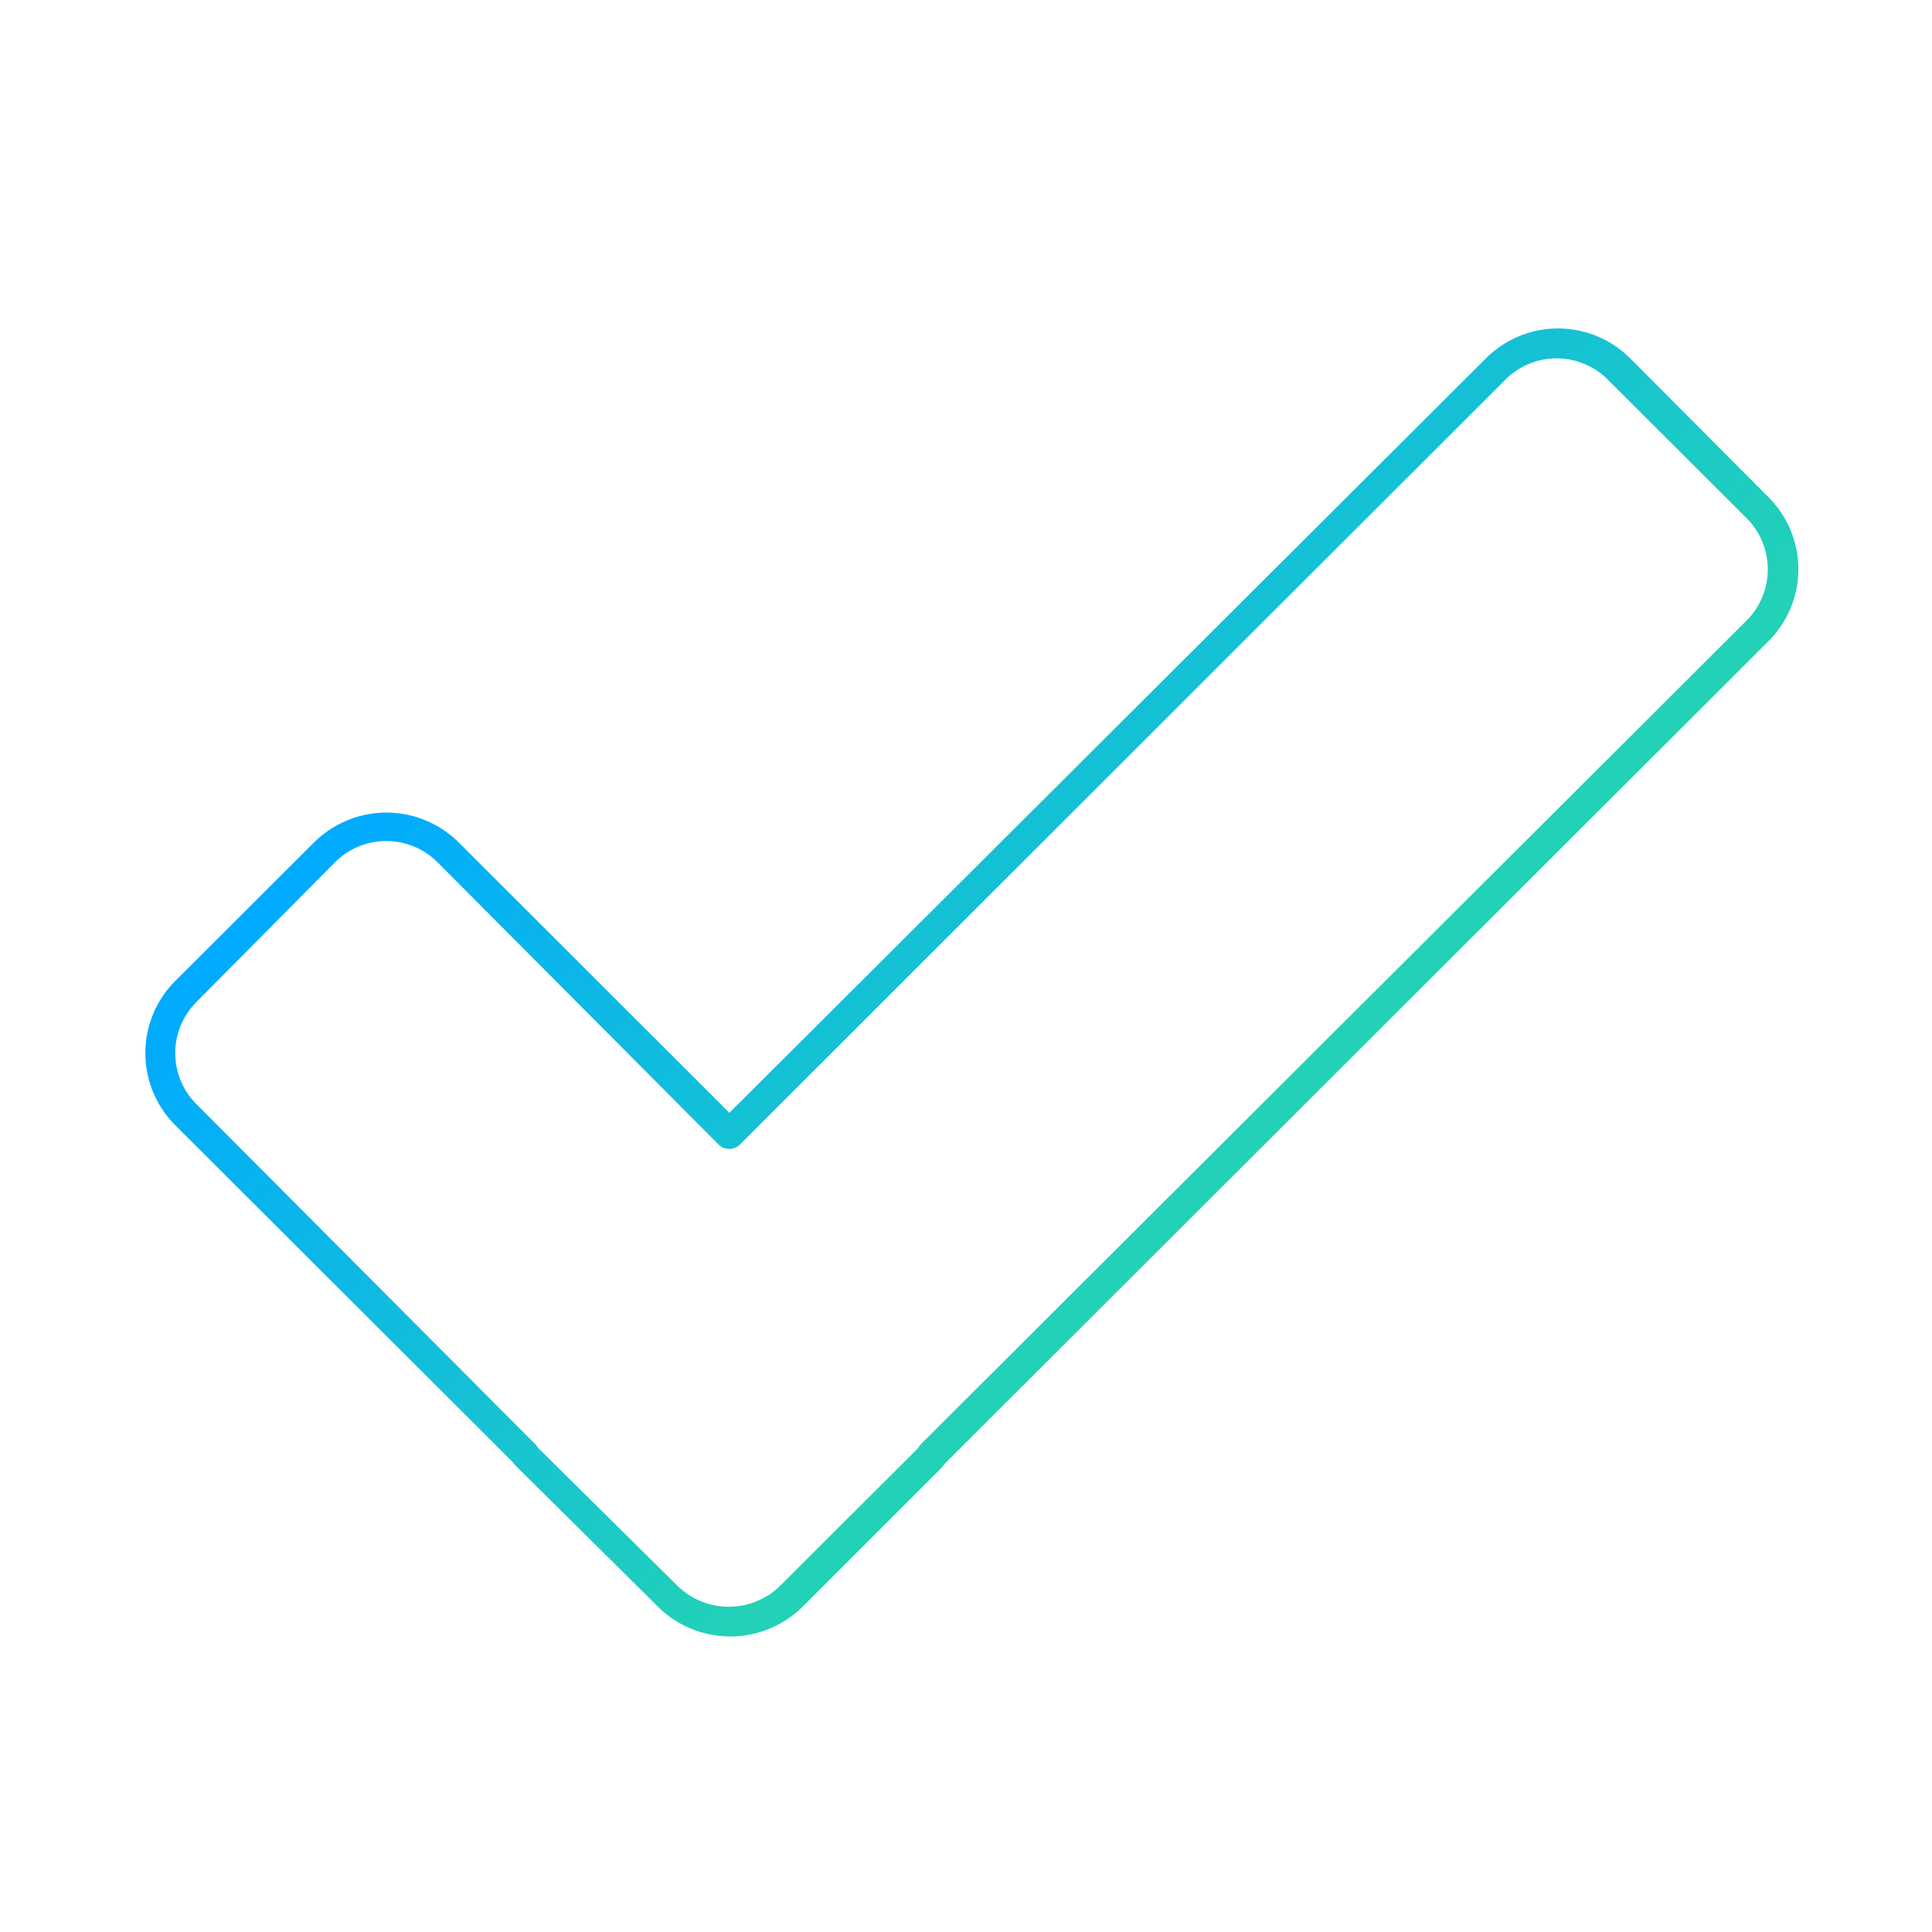 <svg id="dégradé" xmlns="http://www.w3.org/2000/svg" xmlns:xlink="http://www.w3.org/1999/xlink" viewBox="0 0 65 65"><defs><style>.cls-1{fill:url(#Dégradé_sans_nom_6);}</style><linearGradient id="Dégradé_sans_nom_6" x1="22.14" y1="16.76" x2="43.22" y2="37.84" gradientUnits="userSpaceOnUse"><stop offset="0" stop-color="#0af"/><stop offset="1" stop-color="#23d2b5"/></linearGradient></defs><path class="cls-1" d="M54.08,12.76a2.43,2.43,0,0,0-3.42,0L24.89,38.51a.51.51,0,0,1-.71,0L14.71,29a2.44,2.44,0,0,0-3.43,0L6.6,33.72a2.43,2.43,0,0,0,0,3.42L18,48.58a.47.47,0,0,1,.15.35.32.32,0,0,0-.1-.27l4.74,4.69a2.47,2.47,0,0,0,3.46,0l4.63-4.62.09-.13L58.79,20.85a2.44,2.44,0,0,0,0-3.39ZM31.79,49.24ZM50,12.05a3.43,3.43,0,0,1,4.84,0l4.68,4.7a3.42,3.42,0,0,1,0,4.8L31.79,49.24l-.11.14L27,54.06a3.46,3.46,0,0,1-4.86,0l-4.68-4.64a1.24,1.24,0,0,1-.19-.21L5.89,37.85a3.43,3.43,0,0,1,0-4.84l4.69-4.68a3.45,3.45,0,0,1,4.84,0l9.12,9.11Z"/></svg>
